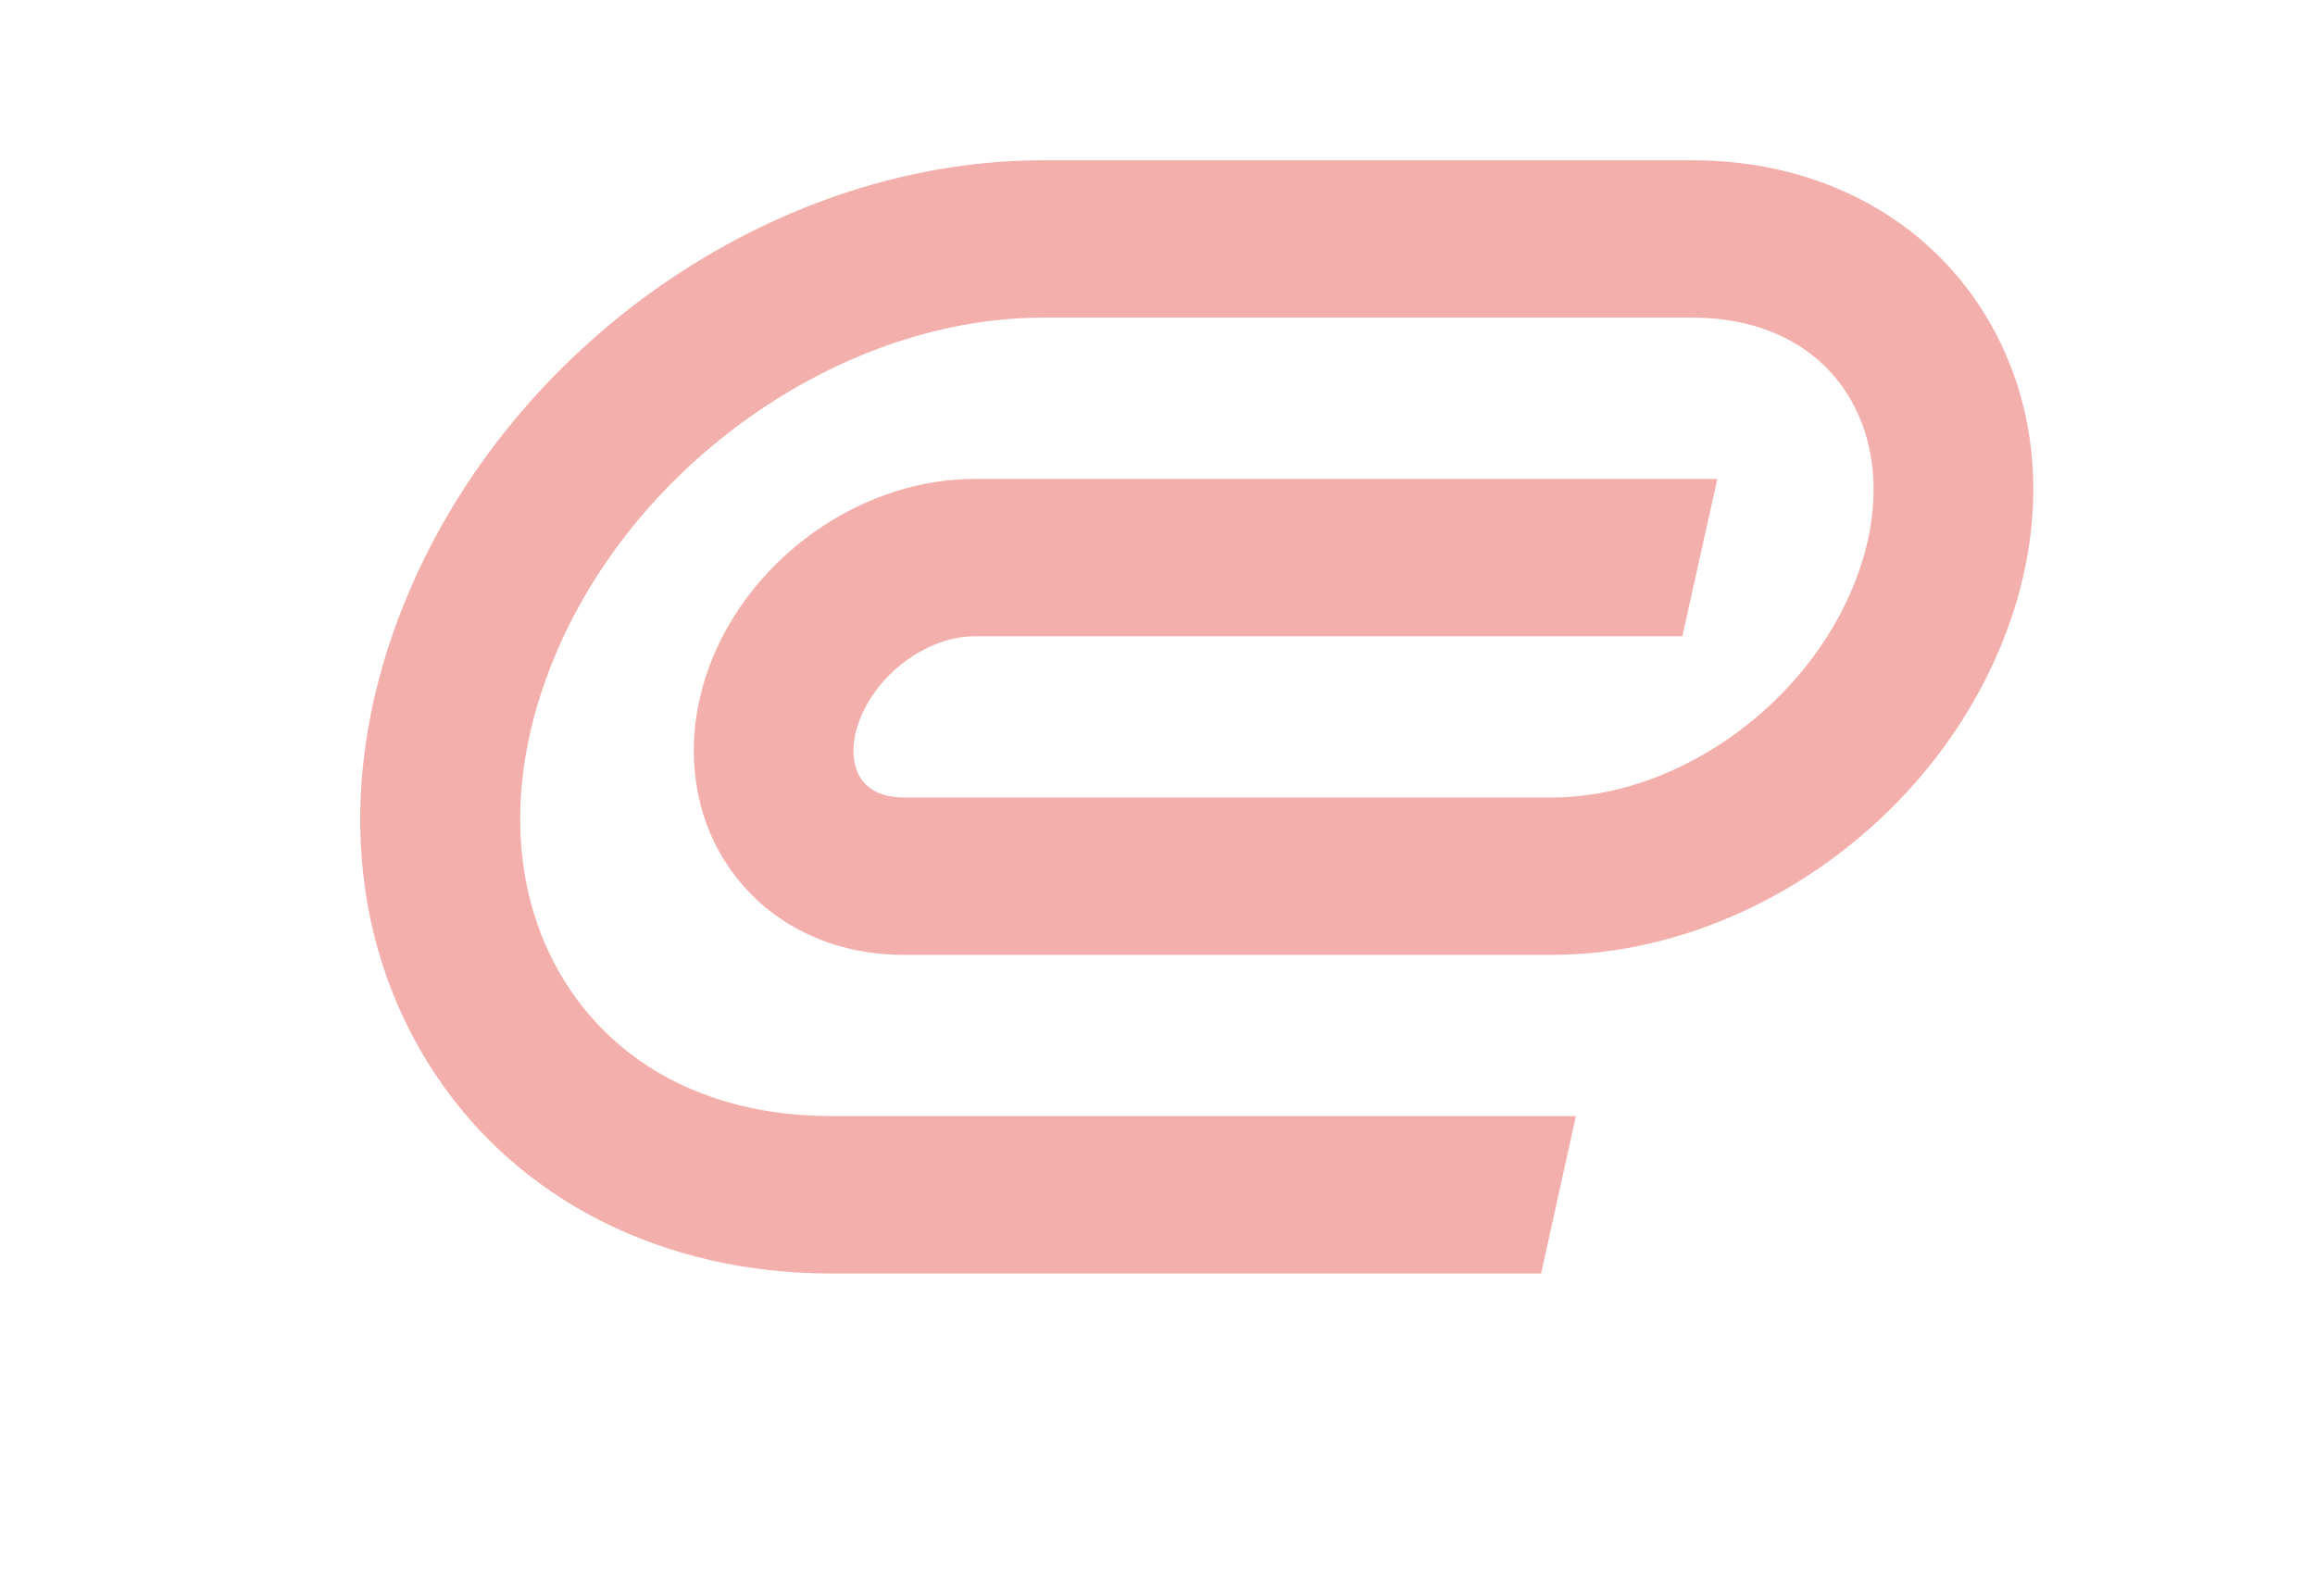 <svg xmlns="http://www.w3.org/2000/svg" width="87" height="60" viewBox="0 0 87 60" fill="none"><path d="M57.917 47.873H31.239C24.943 47.873 19.521 45.144 16.363 40.39C12.921 35.21 12.609 28.483 15.506 21.938C19.65 12.566 29.387 6.025 39.184 6.025H63.613C68.151 6.025 72.073 8.007 74.366 11.459C76.847 15.199 77.087 20.02 75.017 24.693C72.099 31.289 65.233 35.894 58.311 35.894H33.96C31.174 35.894 28.757 34.661 27.33 32.51C25.83 30.249 25.663 27.254 26.884 24.49C28.573 20.671 32.576 18.004 36.613 18.004H64.539L63.223 23.92H36.617C34.95 23.92 33.133 25.183 32.392 26.856C31.98 27.782 31.967 28.686 32.357 29.269C32.747 29.856 33.45 29.979 33.969 29.979H58.32C62.85 29.979 67.564 26.763 69.523 22.331C70.766 19.521 70.701 16.741 69.352 14.7C68.169 12.921 66.133 11.941 63.617 11.941H39.189C31.822 11.941 24.176 17.138 21.009 24.3C18.939 28.982 19.076 33.663 21.386 37.145C23.447 40.246 26.944 41.954 31.239 41.954H59.224L57.917 47.869V47.873Z" fill="#F2AFAB"></path></svg>